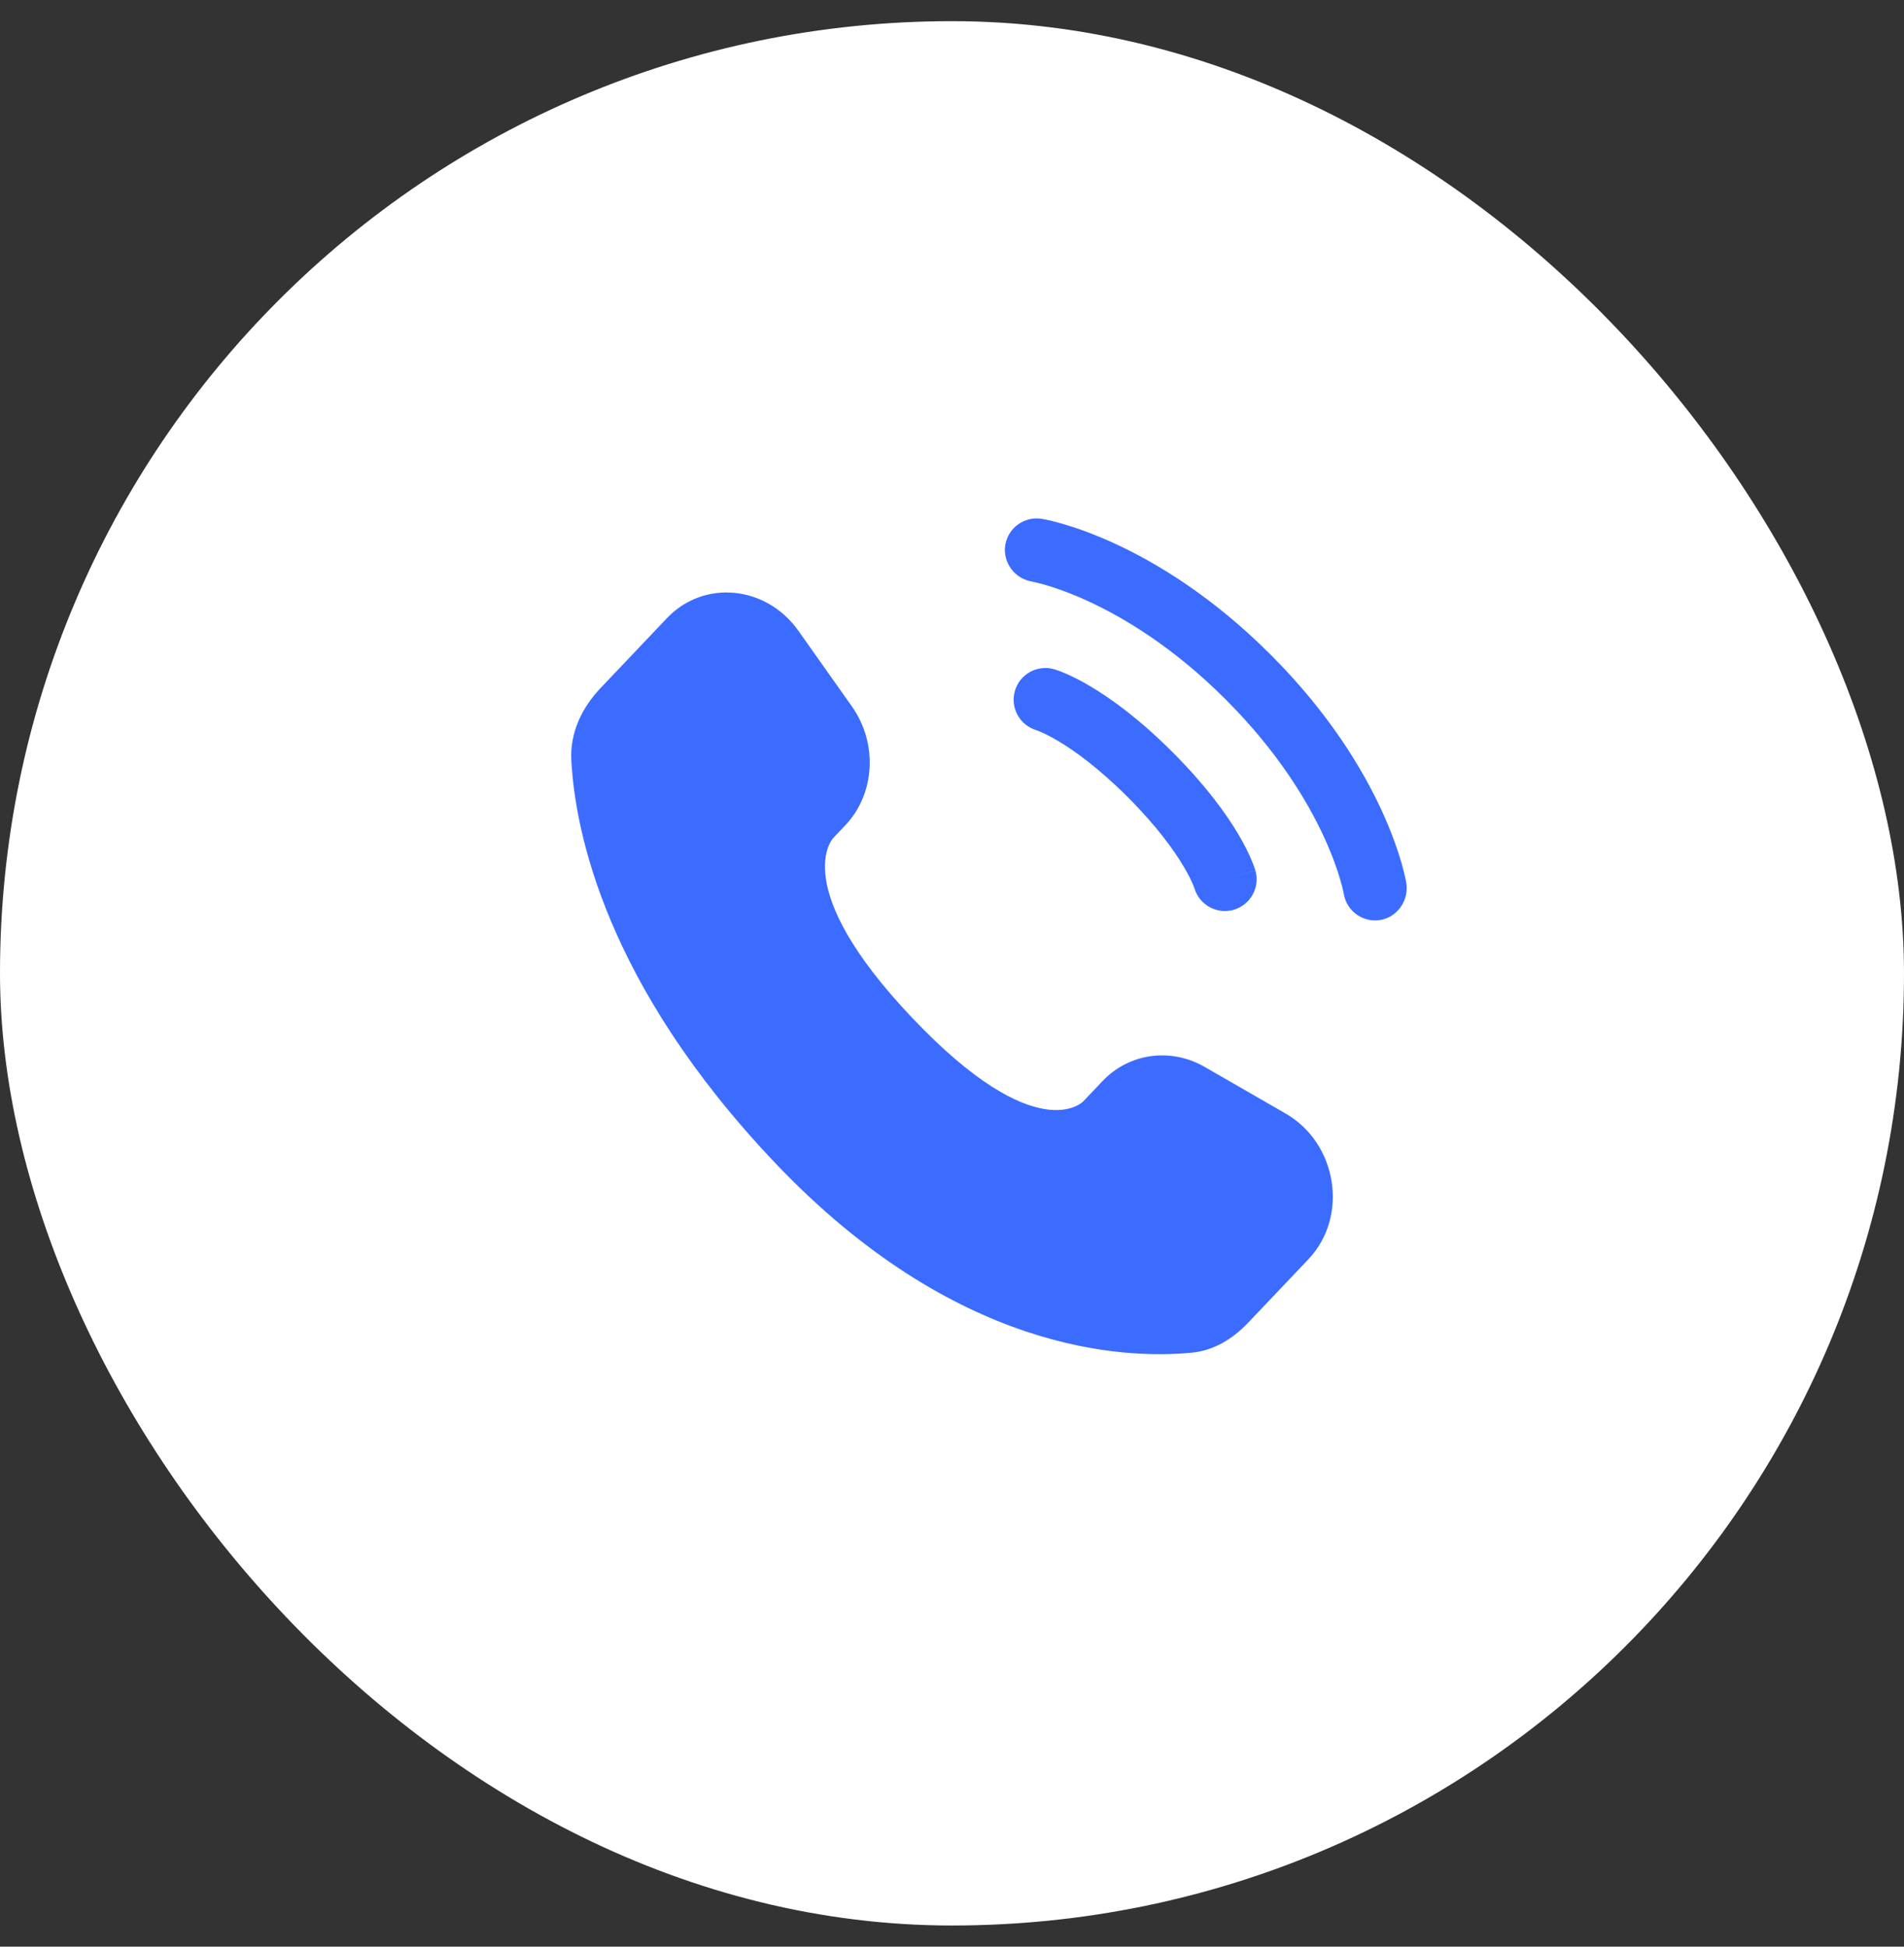 <?xml version="1.0" encoding="UTF-8"?> <svg xmlns="http://www.w3.org/2000/svg" width="45" height="46" viewBox="0 0 45 46" fill="none"><rect x="0" y="0" width="45" height="46" fill="#333333" stroke="none"/><rect y="0.5" width="45" height="45" rx="22.5" fill="white"></rect><path d="M26.056 25.548L25.601 26.027C25.601 26.027 24.518 27.167 21.563 24.056C18.608 20.945 19.691 19.805 19.691 19.805L19.977 19.503C20.684 18.759 20.751 17.565 20.134 16.693L18.873 14.91C18.11 13.831 16.636 13.688 15.761 14.609L14.192 16.261C13.758 16.718 13.468 17.309 13.503 17.966C13.593 19.645 14.311 23.259 18.315 27.475C22.562 31.946 26.547 32.124 28.176 31.963C28.692 31.912 29.14 31.634 29.501 31.254L30.922 29.758C31.881 28.749 31.61 27.018 30.383 26.312L28.473 25.212C27.667 24.749 26.686 24.885 26.056 25.548Z" fill="#3B6CFF"></path><path d="M23.759 12.88C23.826 12.471 24.212 12.194 24.621 12.26C24.646 12.265 24.728 12.28 24.77 12.289C24.856 12.308 24.975 12.338 25.123 12.381C25.42 12.467 25.835 12.61 26.332 12.838C27.329 13.295 28.654 14.094 30.03 15.469C31.406 16.845 32.205 18.171 32.662 19.167C32.89 19.665 33.032 20.079 33.119 20.376C33.162 20.525 33.191 20.644 33.21 20.729C33.22 20.772 33.227 20.806 33.231 20.831L33.237 20.862C33.303 21.271 33.029 21.674 32.62 21.74C32.212 21.806 31.828 21.53 31.76 21.123C31.758 21.112 31.752 21.083 31.746 21.055C31.734 21 31.712 20.912 31.679 20.796C31.611 20.563 31.493 20.218 31.298 19.792C30.908 18.942 30.207 17.768 28.97 16.53C27.732 15.292 26.558 14.591 25.707 14.201C25.282 14.006 24.936 13.889 24.704 13.821C24.588 13.787 24.442 13.754 24.386 13.741C23.979 13.674 23.694 13.287 23.759 12.88Z" fill="#3B6CFF"></path><path fill-rule="evenodd" clip-rule="evenodd" d="M23.986 16.329C24.099 15.931 24.515 15.7 24.913 15.814L24.707 16.535C24.913 15.814 24.913 15.814 24.913 15.814L24.914 15.815L24.916 15.815L24.919 15.816L24.927 15.818L24.947 15.825C24.962 15.829 24.981 15.836 25.003 15.844C25.048 15.86 25.107 15.882 25.18 15.913C25.326 15.976 25.525 16.072 25.769 16.217C26.259 16.507 26.927 16.988 27.712 17.773C28.497 18.558 28.978 19.226 29.268 19.715C29.413 19.96 29.509 20.159 29.571 20.305C29.603 20.378 29.625 20.437 29.641 20.482C29.649 20.504 29.655 20.523 29.66 20.538L29.666 20.558L29.669 20.566L29.67 20.569L29.67 20.57C29.67 20.57 29.671 20.572 28.949 20.778L29.671 20.572C29.784 20.97 29.554 21.385 29.155 21.499C28.761 21.612 28.349 21.386 28.231 20.994L28.227 20.983C28.222 20.968 28.211 20.939 28.193 20.895C28.156 20.809 28.089 20.668 27.977 20.479C27.754 20.103 27.351 19.533 26.651 18.833C25.951 18.134 25.382 17.731 25.005 17.508C24.817 17.396 24.676 17.329 24.589 17.292C24.546 17.274 24.516 17.262 24.501 17.257L24.491 17.253C24.099 17.136 23.873 16.724 23.986 16.329Z" fill="#3B6CFF"></path></svg> 